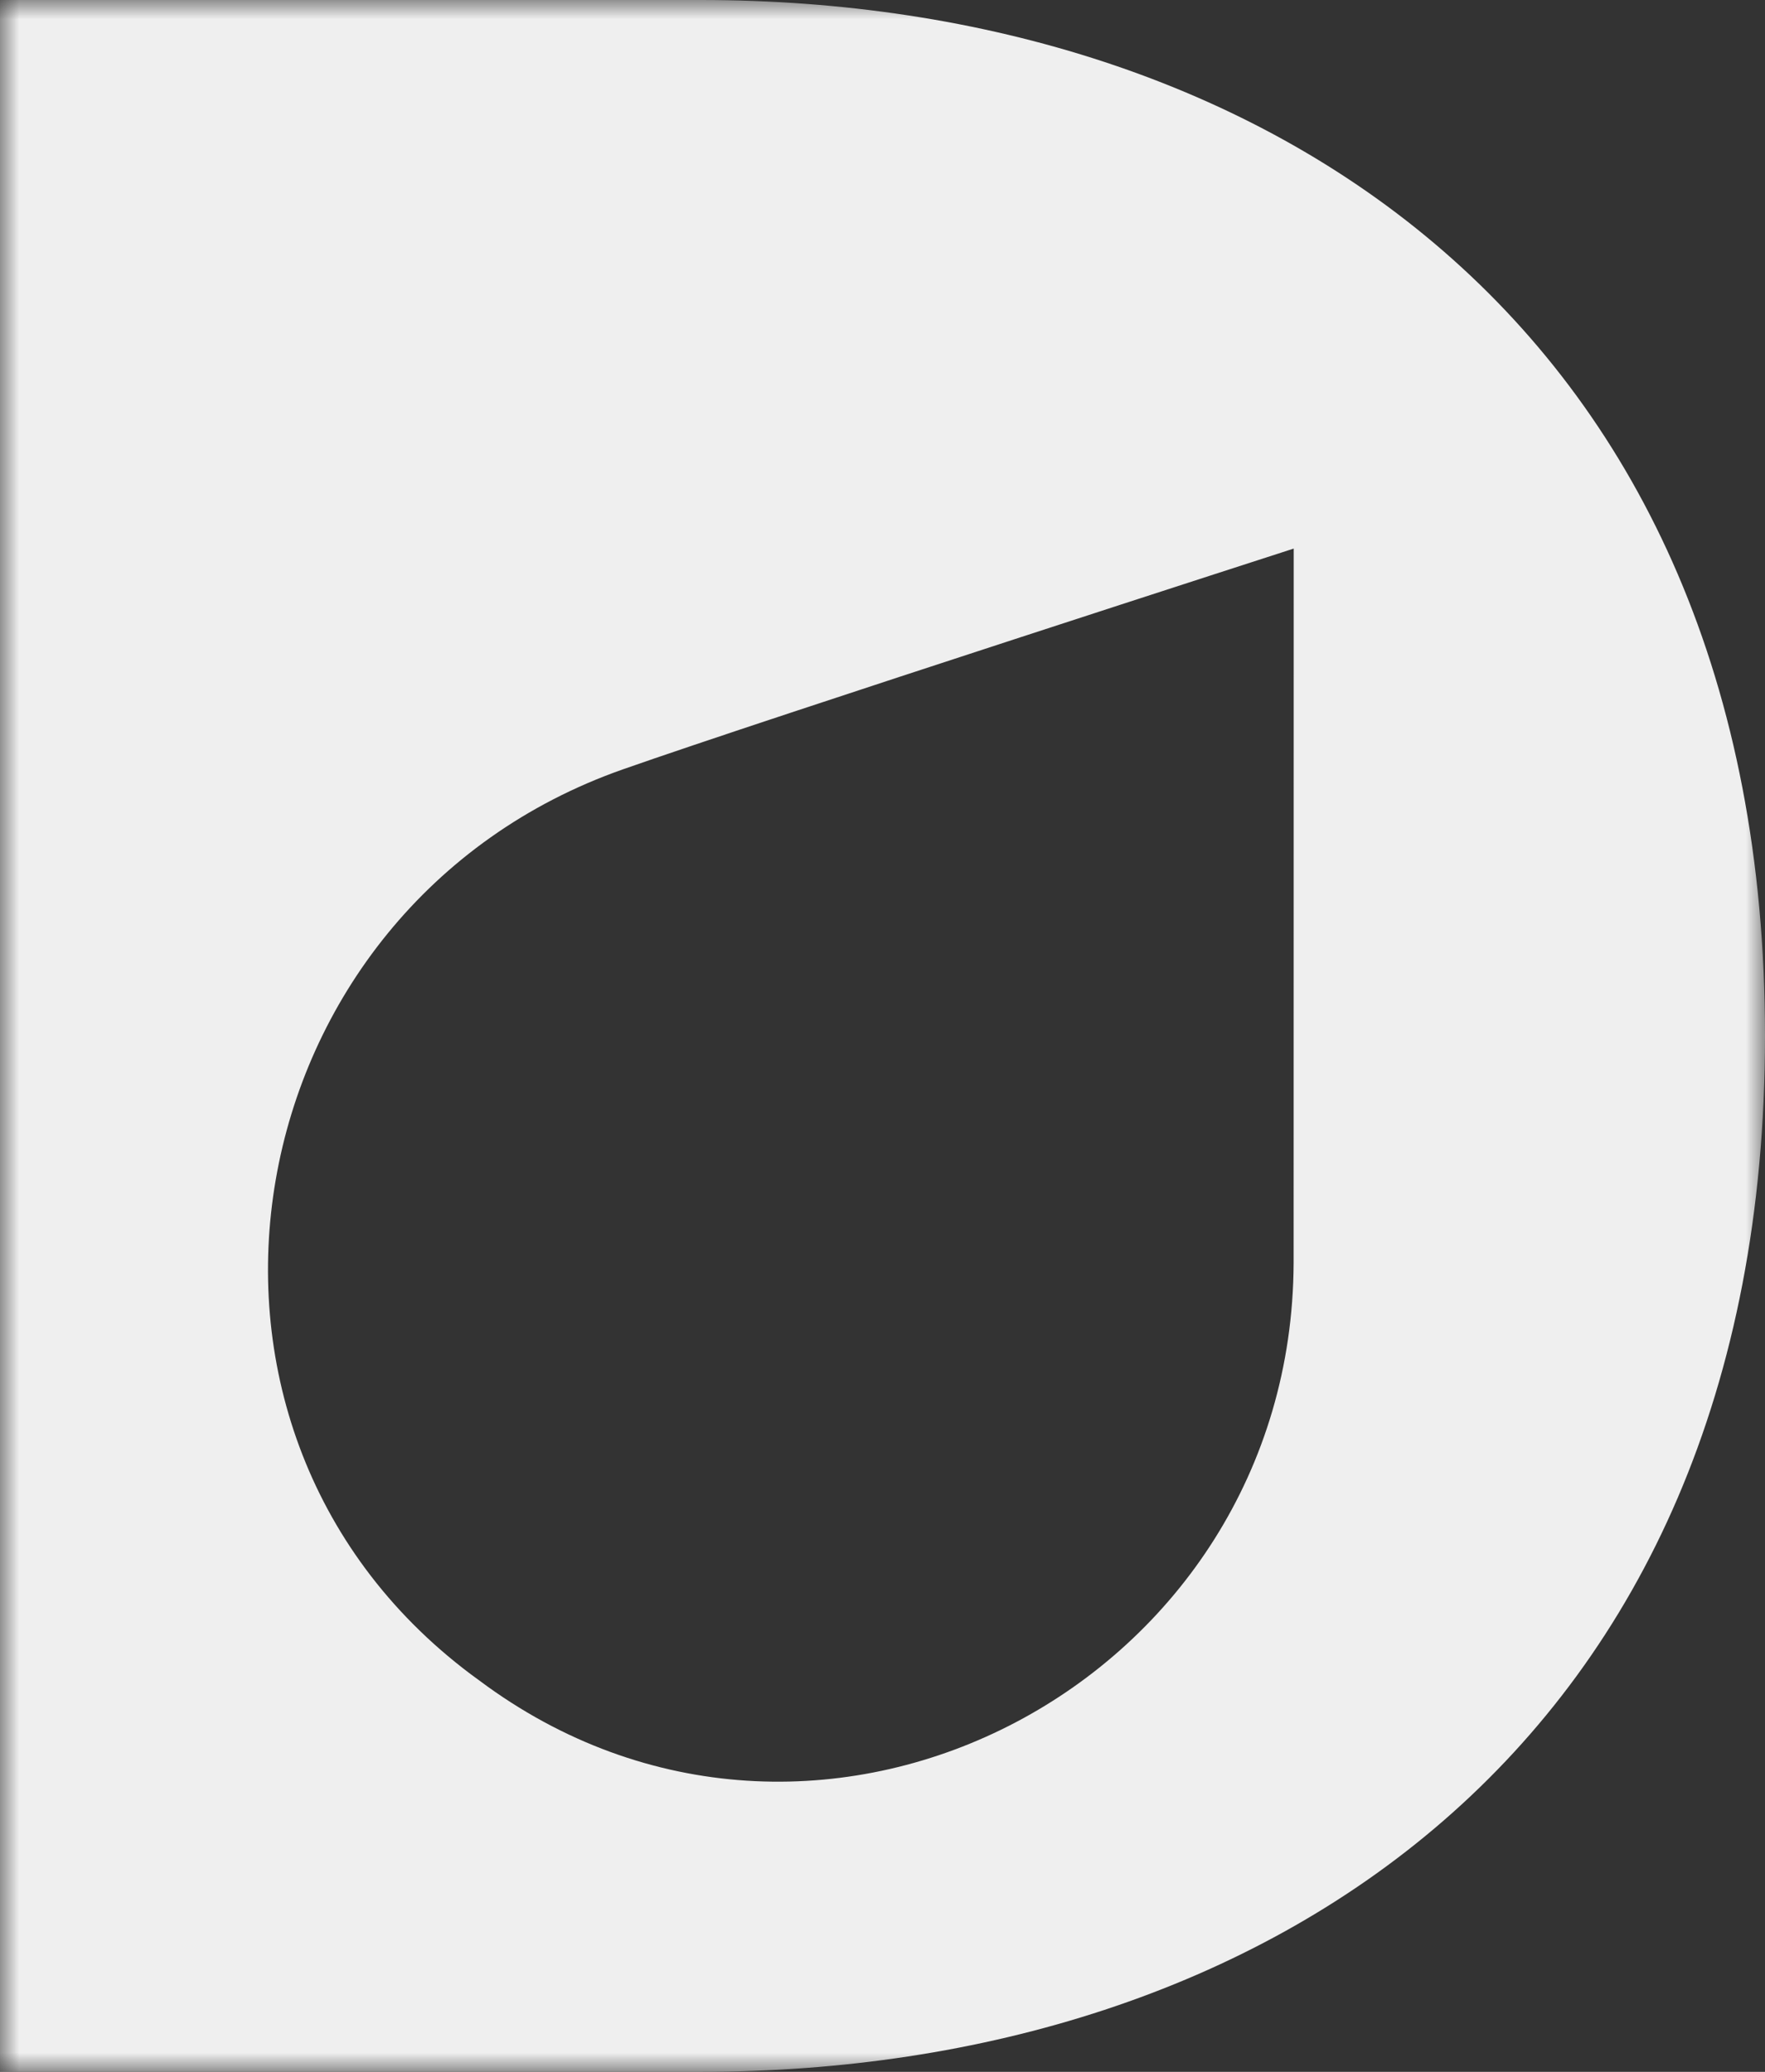 <?xml version="1.0" encoding="UTF-8"?>
<svg width="46px" height="54px" viewBox="0 0 46 54" version="1.1" xmlns="http://www.w3.org/2000/svg" xmlns:xlink="http://www.w3.org/1999/xlink">
    <rect x="0" y="0" width="46" height="54" fill="#333333" stroke="none"/>
    <title>Group 3</title>
    <defs>
        <polygon id="path-1" points="0 0 46 0 46 54 0 54"></polygon>
    </defs>
    <g id="Home" stroke="none" stroke-width="1" fill="none" fill-rule="evenodd">
        <g id="1600px" transform="translate(-252, -3360)">
            <g id="Group-2" transform="translate(-3, 3276)">
                <g id="Group-3" transform="translate(255, 84)">
                    <mask id="mask-2" fill="white">
                        <use xlink:href="#path-1"></use>
                    </mask>
                    <g id="Clip-2"></g>
                    <path d="M33.715,32.915 C33.674,43.799 21.475,50.27 12.699,43.952 L12.262,43.631 C3.615,37.129 6.051,23.631 16.235,20.052 C20.091,18.696 33.717,14.298 33.717,14.298 L33.715,32.915 Z M18.263,0 L0,0 L0,54 L18.263,54 C32.933,54 46,45.515 46,27 C46,8.487 32.933,0 18.263,0 L18.263,0 Z" id="Fill-1" fill="#EFEFEF" mask="url(#mask-2)"></path>
                </g>
            </g>
        </g>
    </g>
</svg>